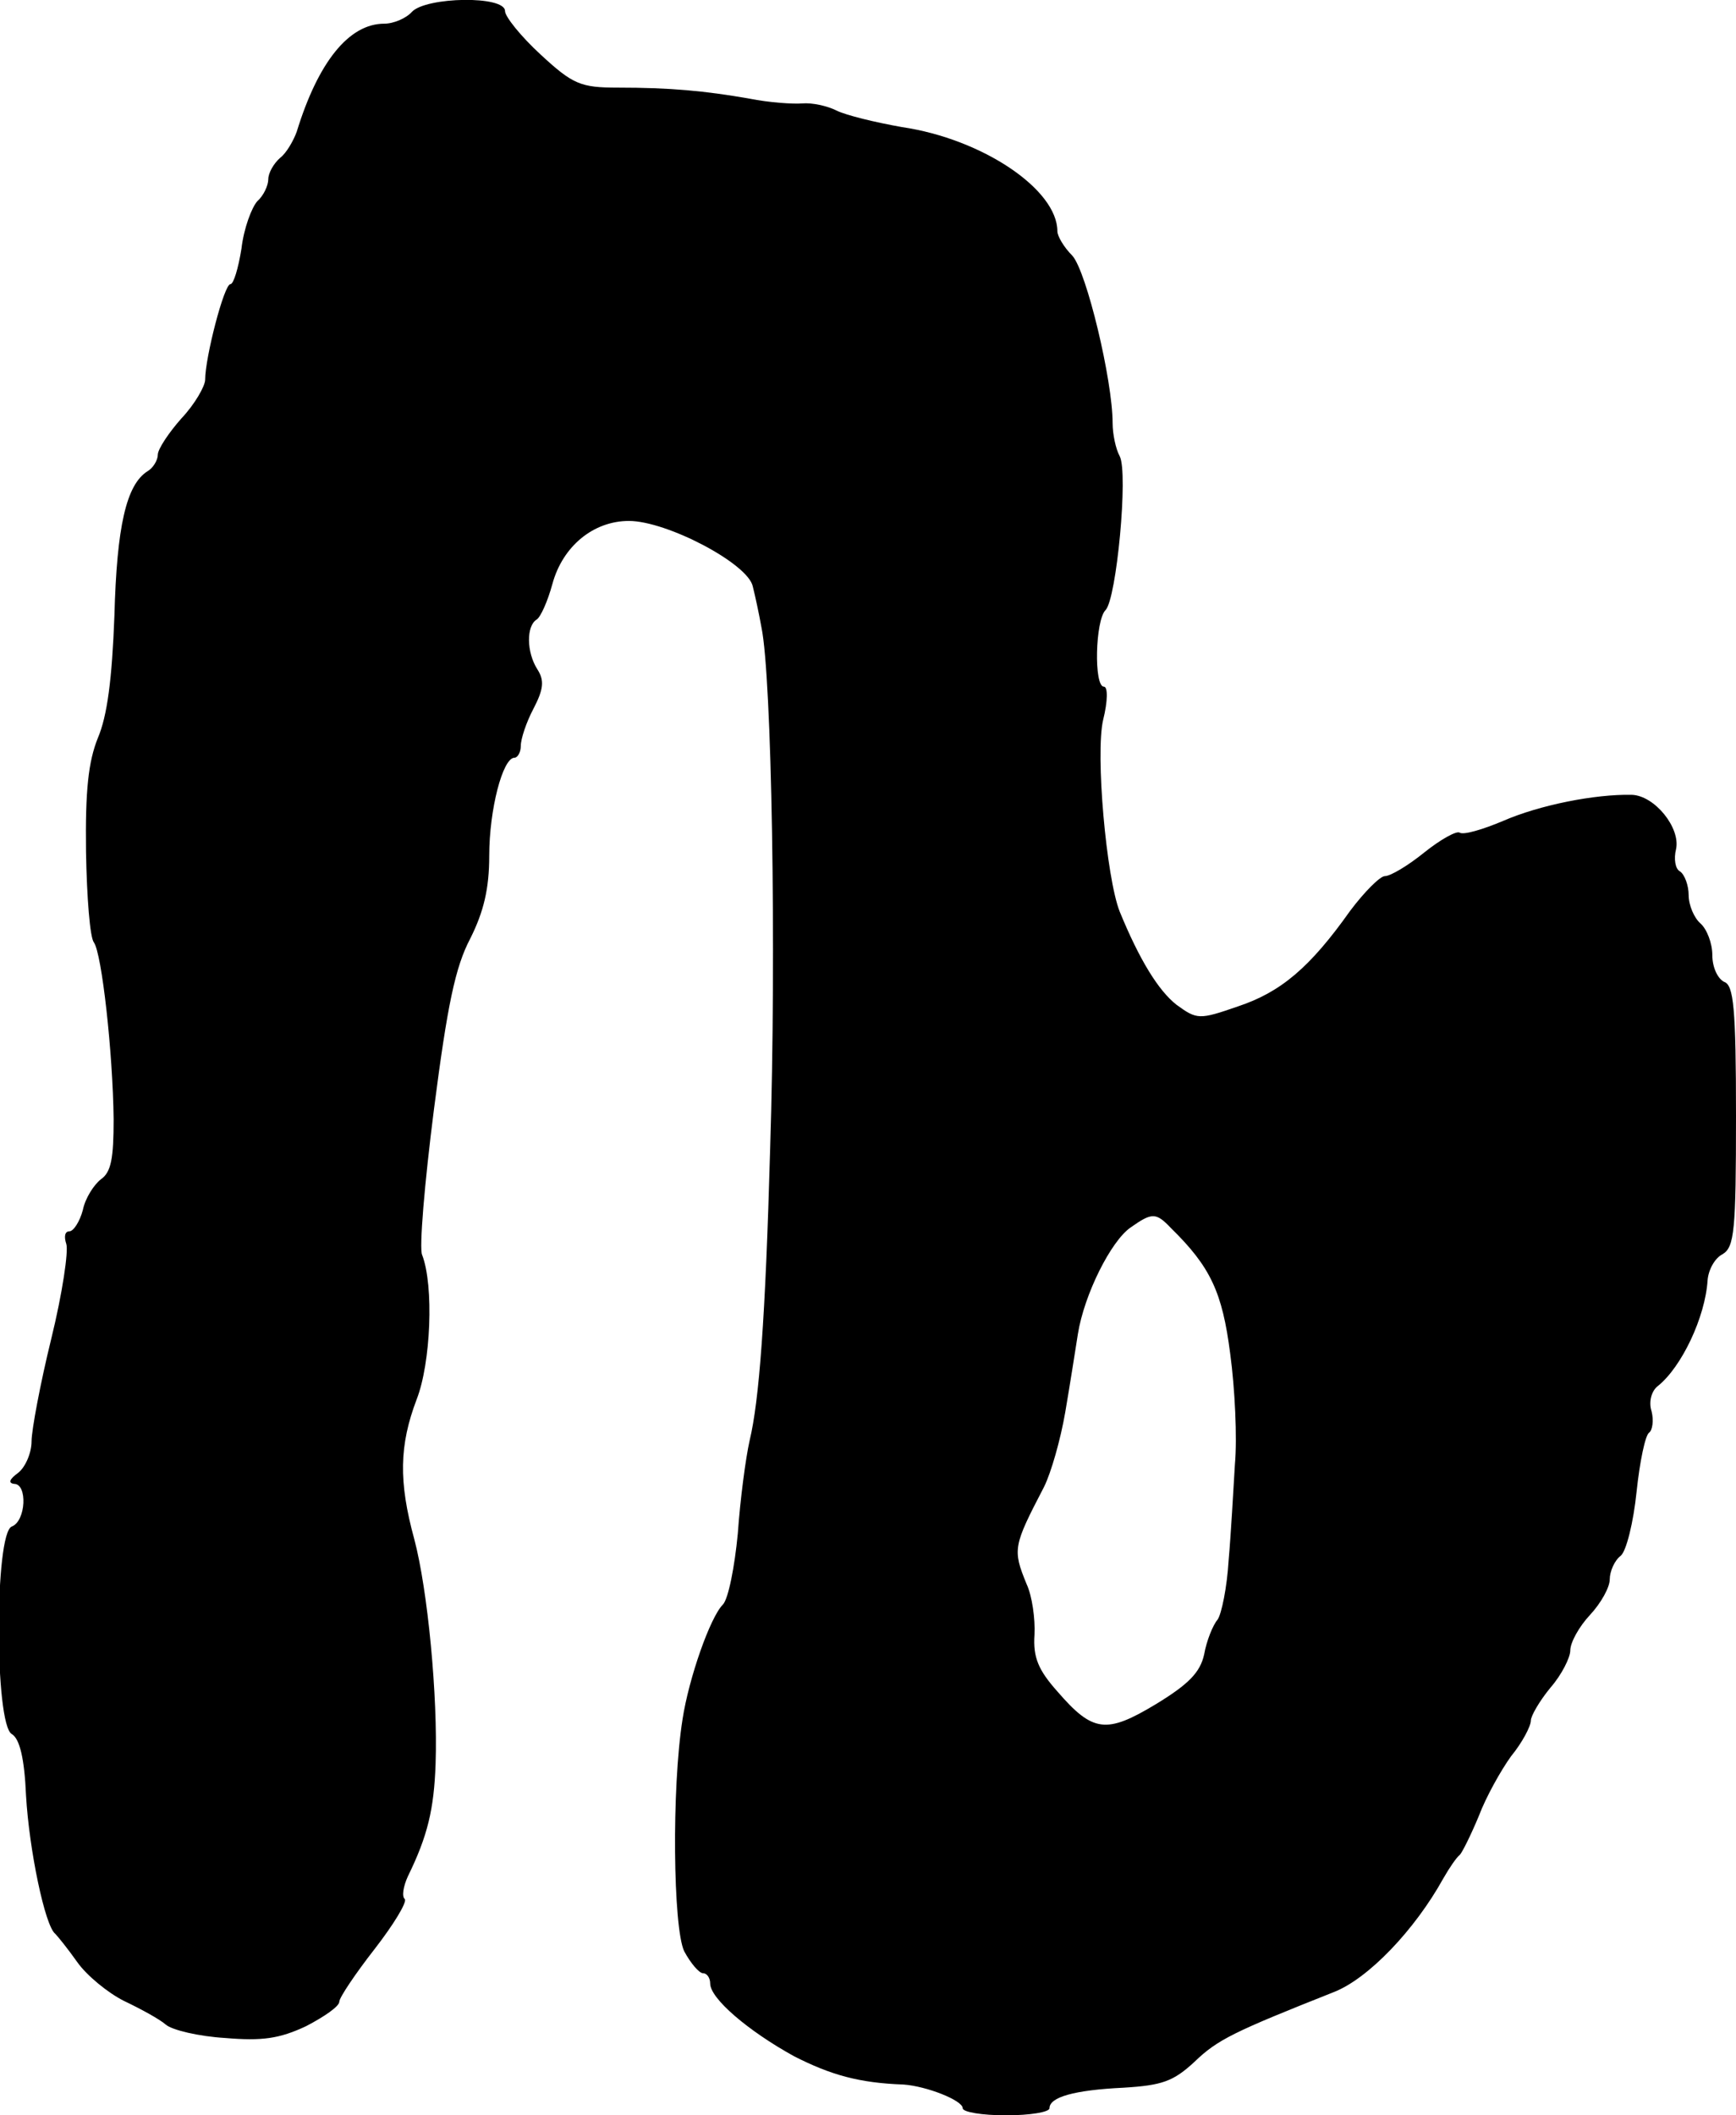 <?xml version="1.0" standalone="no"?>
<!DOCTYPE svg PUBLIC "-//W3C//DTD SVG 20010904//EN"
 "http://www.w3.org/TR/2001/REC-SVG-20010904/DTD/svg10.dtd">
<svg version="1.0" xmlns="http://www.w3.org/2000/svg"
 width="220pt" height="268pt" viewBox="0 0 220 268"
 preserveAspectRatio="xMidYMid meet">
<g transform="translate(0,268) scale(0.1,-0.1)"
fill="#000000" stroke="none">
<path d="M522 2665 c-7 -8 -23 -15 -35 -15 -45 0 -84 -49 -111 -137 -4 -11
-13 -27 -21 -33 -8 -7 -15 -19 -15 -27 0 -8 -6 -21 -14 -28 -7 -8 -17 -34 -20
-60 -4 -25 -10 -45 -14 -45 -8 0 -32 -93 -32 -121 0 -8 -13 -31 -30 -49 -16
-18 -30 -39 -30 -46 0 -7 -6 -17 -13 -21 -27 -17 -39 -70 -42 -183 -3 -80 -9
-127 -21 -155 -12 -30 -16 -66 -15 -144 1 -58 5 -109 10 -115 10 -14 24 -139
25 -224 0 -49 -3 -67 -16 -76 -9 -7 -20 -24 -23 -39 -4 -15 -12 -27 -17 -27
-6 0 -7 -7 -4 -16 3 -9 -5 -63 -19 -120 -14 -57 -25 -116 -25 -130 0 -15 -8
-33 -17 -40 -11 -8 -13 -13 -5 -14 17 0 15 -47 -3 -54 -22 -8 -22 -251 0 -263
10 -6 16 -31 18 -78 4 -69 24 -165 37 -175 3 -3 16 -19 28 -36 12 -17 39 -39
59 -49 21 -10 45 -23 53 -30 8 -7 42 -15 75 -17 47 -4 69 -1 103 15 23 12 42
25 42 31 0 5 20 35 45 67 24 31 41 59 38 63 -4 3 -2 16 4 29 25 51 33 85 35
142 3 86 -10 221 -27 285 -20 73 -19 119 3 177 18 46 22 144 7 183 -4 8 3 91
15 185 17 132 27 180 46 216 17 34 24 63 24 105 0 58 17 124 32 124 4 0 8 7 8
15 0 9 7 30 16 47 13 25 14 36 5 50 -14 22 -14 55 -1 63 5 3 14 23 20 45 13
48 52 80 97 80 48 0 151 -54 157 -83 3 -12 8 -35 11 -52 13 -62 19 -409 11
-660 -6 -217 -14 -320 -26 -370 -5 -22 -12 -75 -15 -118 -4 -42 -12 -83 -19
-90 -16 -16 -43 -93 -51 -145 -14 -88 -12 -264 2 -294 8 -15 19 -28 24 -28 5
0 9 -6 9 -13 0 -19 48 -60 106 -92 47 -24 83 -34 139 -36 29 -2 75 -20 75 -30
0 -5 25 -9 55 -9 30 0 55 4 55 9 0 14 31 23 94 26 49 3 63 8 90 33 29 28 50
38 176 88 44 17 103 79 139 144 8 14 17 27 21 30 3 3 14 25 24 49 9 24 28 58
41 76 14 17 25 38 25 45 0 6 11 25 25 42 14 16 25 38 25 47 0 10 11 30 25 45
14 15 25 35 25 45 0 10 6 24 14 30 7 6 16 42 20 81 4 38 11 72 16 75 4 3 6 15
3 27 -4 12 0 26 8 32 30 24 60 87 63 134 1 13 9 28 19 33 15 9 17 30 17 175 0
137 -3 166 -15 170 -8 4 -15 18 -15 34 0 15 -7 33 -15 40 -8 7 -15 23 -15 36
0 12 -5 26 -11 30 -6 3 -8 16 -5 28 6 27 -27 68 -56 69 -47 1 -117 -13 -163
-33 -26 -11 -50 -18 -55 -15 -4 3 -25 -9 -45 -25 -21 -17 -43 -30 -50 -30 -6
0 -26 -20 -44 -44 -51 -72 -88 -103 -142 -121 -49 -17 -52 -17 -78 2 -23 18
-47 57 -72 118 -17 43 -31 200 -21 243 6 24 6 42 1 42 -13 0 -11 84 2 97 14
14 29 174 18 195 -5 9 -9 28 -9 42 0 54 -33 192 -51 212 -11 11 -19 25 -19 31
0 53 -95 117 -197 132 -34 6 -71 15 -83 21 -12 6 -31 10 -43 9 -12 -1 -42 1
-67 6 -57 10 -101 14 -167 14 -47 0 -57 4 -98 42 -25 23 -45 48 -45 55 0 20
-100 18 -118 -1z m962 -1541 c50 -49 65 -81 75 -159 6 -44 9 -107 6 -140 -2
-33 -5 -88 -8 -122 -2 -34 -9 -68 -14 -75 -6 -7 -14 -27 -17 -44 -5 -23 -20
-38 -61 -63 -63 -38 -80 -36 -125 16 -24 27 -31 43 -29 72 1 20 -3 49 -10 64
-18 44 -17 48 22 123 9 18 21 60 27 95 6 35 13 80 16 99 8 50 42 118 67 135
27 19 32 19 51 -1z"/>
</g>
</svg>

